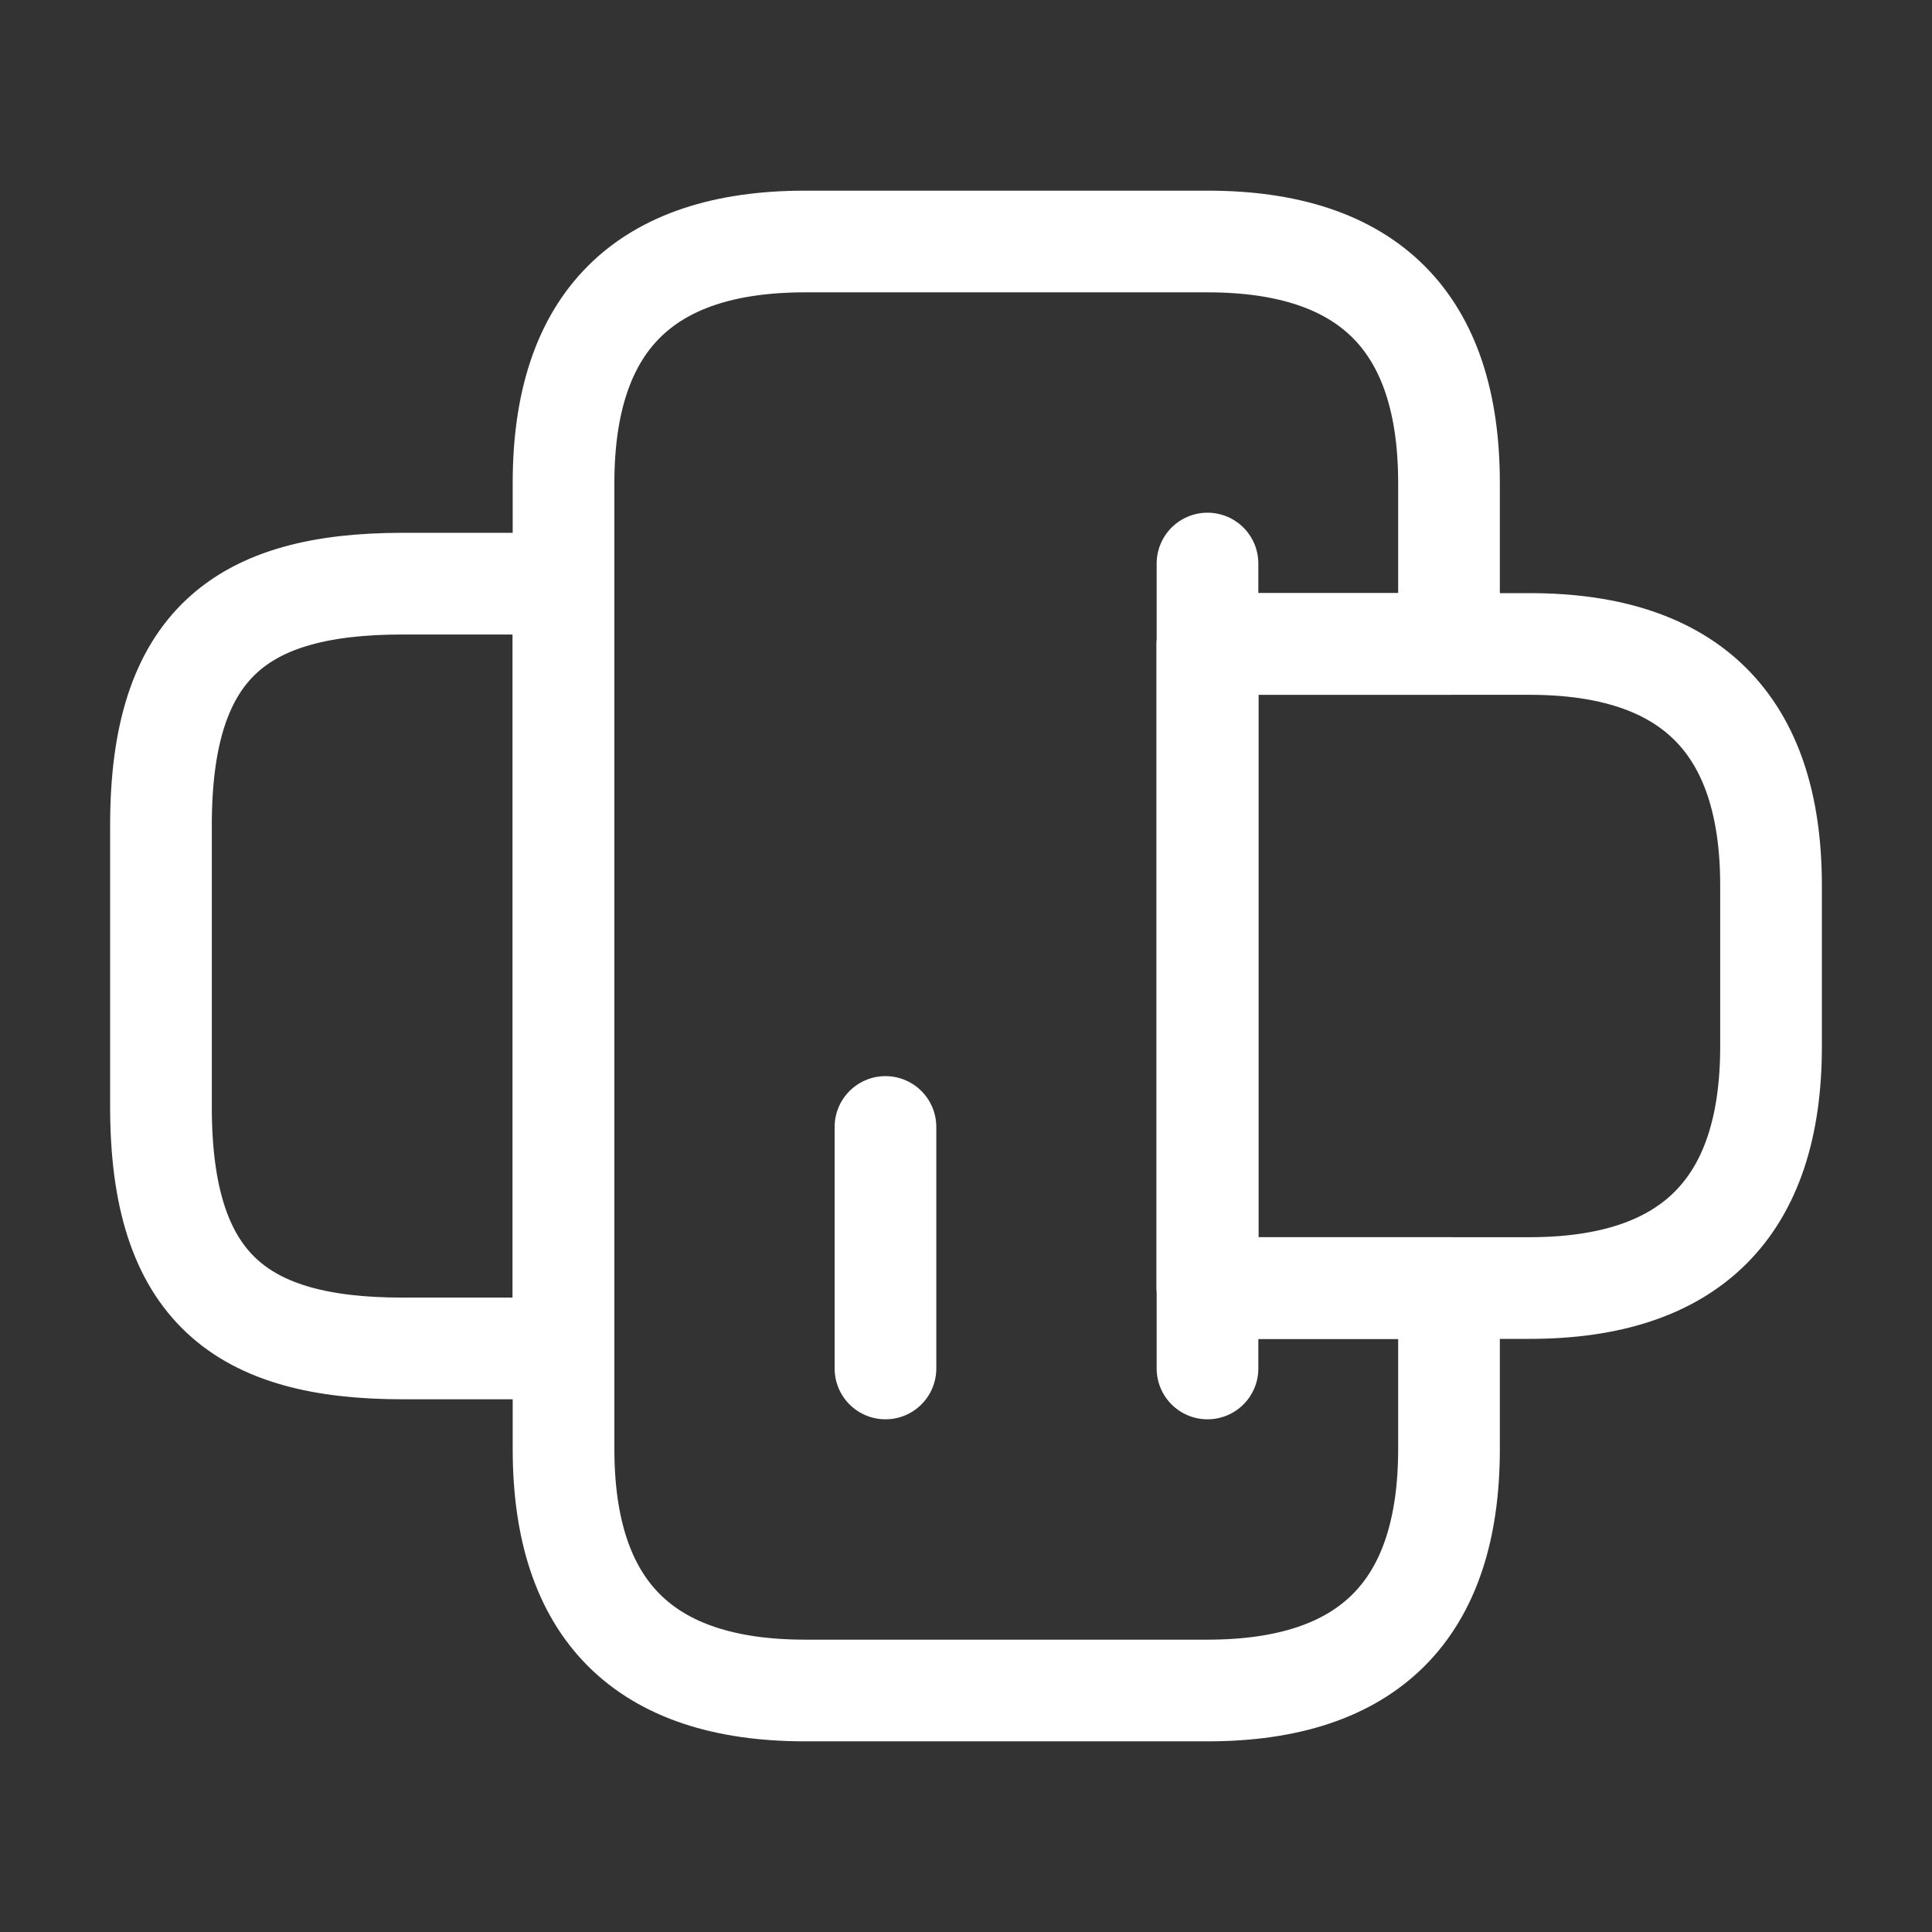 <svg width="19" height="19" viewBox="0 0 19 19" fill="none" xmlns="http://www.w3.org/2000/svg">
<rect x="0" y="0" width="19" height="19" fill="#333333" stroke="none"/>
<path d="M5.542 13.261L5.542 5.74L3.958 5.74C2.375 5.74 1.583 6.333 1.583 8.115L1.583 10.886C1.583 12.667 2.375 13.261 3.958 13.261L5.542 13.261Z" stroke="white" stroke-miterlimit="10" stroke-linecap="round" stroke-linejoin="round"/>
<path d="M11.875 6.333L15.042 6.333C16.625 6.333 17.417 7.125 17.417 8.708L17.417 10.292C17.417 11.875 16.625 12.667 15.042 12.667L11.875 12.667L11.875 6.333Z" stroke="white" stroke-miterlimit="10" stroke-linecap="round" stroke-linejoin="round"/>
<path d="M7.917 2.375L11.875 2.375C13.458 2.375 14.25 3.167 14.25 4.75L14.25 6.333L11.875 6.333L11.875 12.667L14.25 12.667L14.25 14.25C14.25 15.833 13.458 16.625 11.875 16.625L7.917 16.625C6.333 16.625 5.542 15.833 5.542 14.25L5.542 4.75C5.542 3.167 6.333 2.375 7.917 2.375Z" stroke="white" stroke-miterlimit="10" stroke-linecap="round" stroke-linejoin="round"/>
<path d="M11.875 5.542L11.875 6.5L11.875 13.458" stroke="white" stroke-miterlimit="10" stroke-linecap="round" stroke-linejoin="round"/>
<path d="M8.708 13.458L8.708 11.083" stroke="white" stroke-miterlimit="10" stroke-linecap="round" stroke-linejoin="round"/>
</svg>
